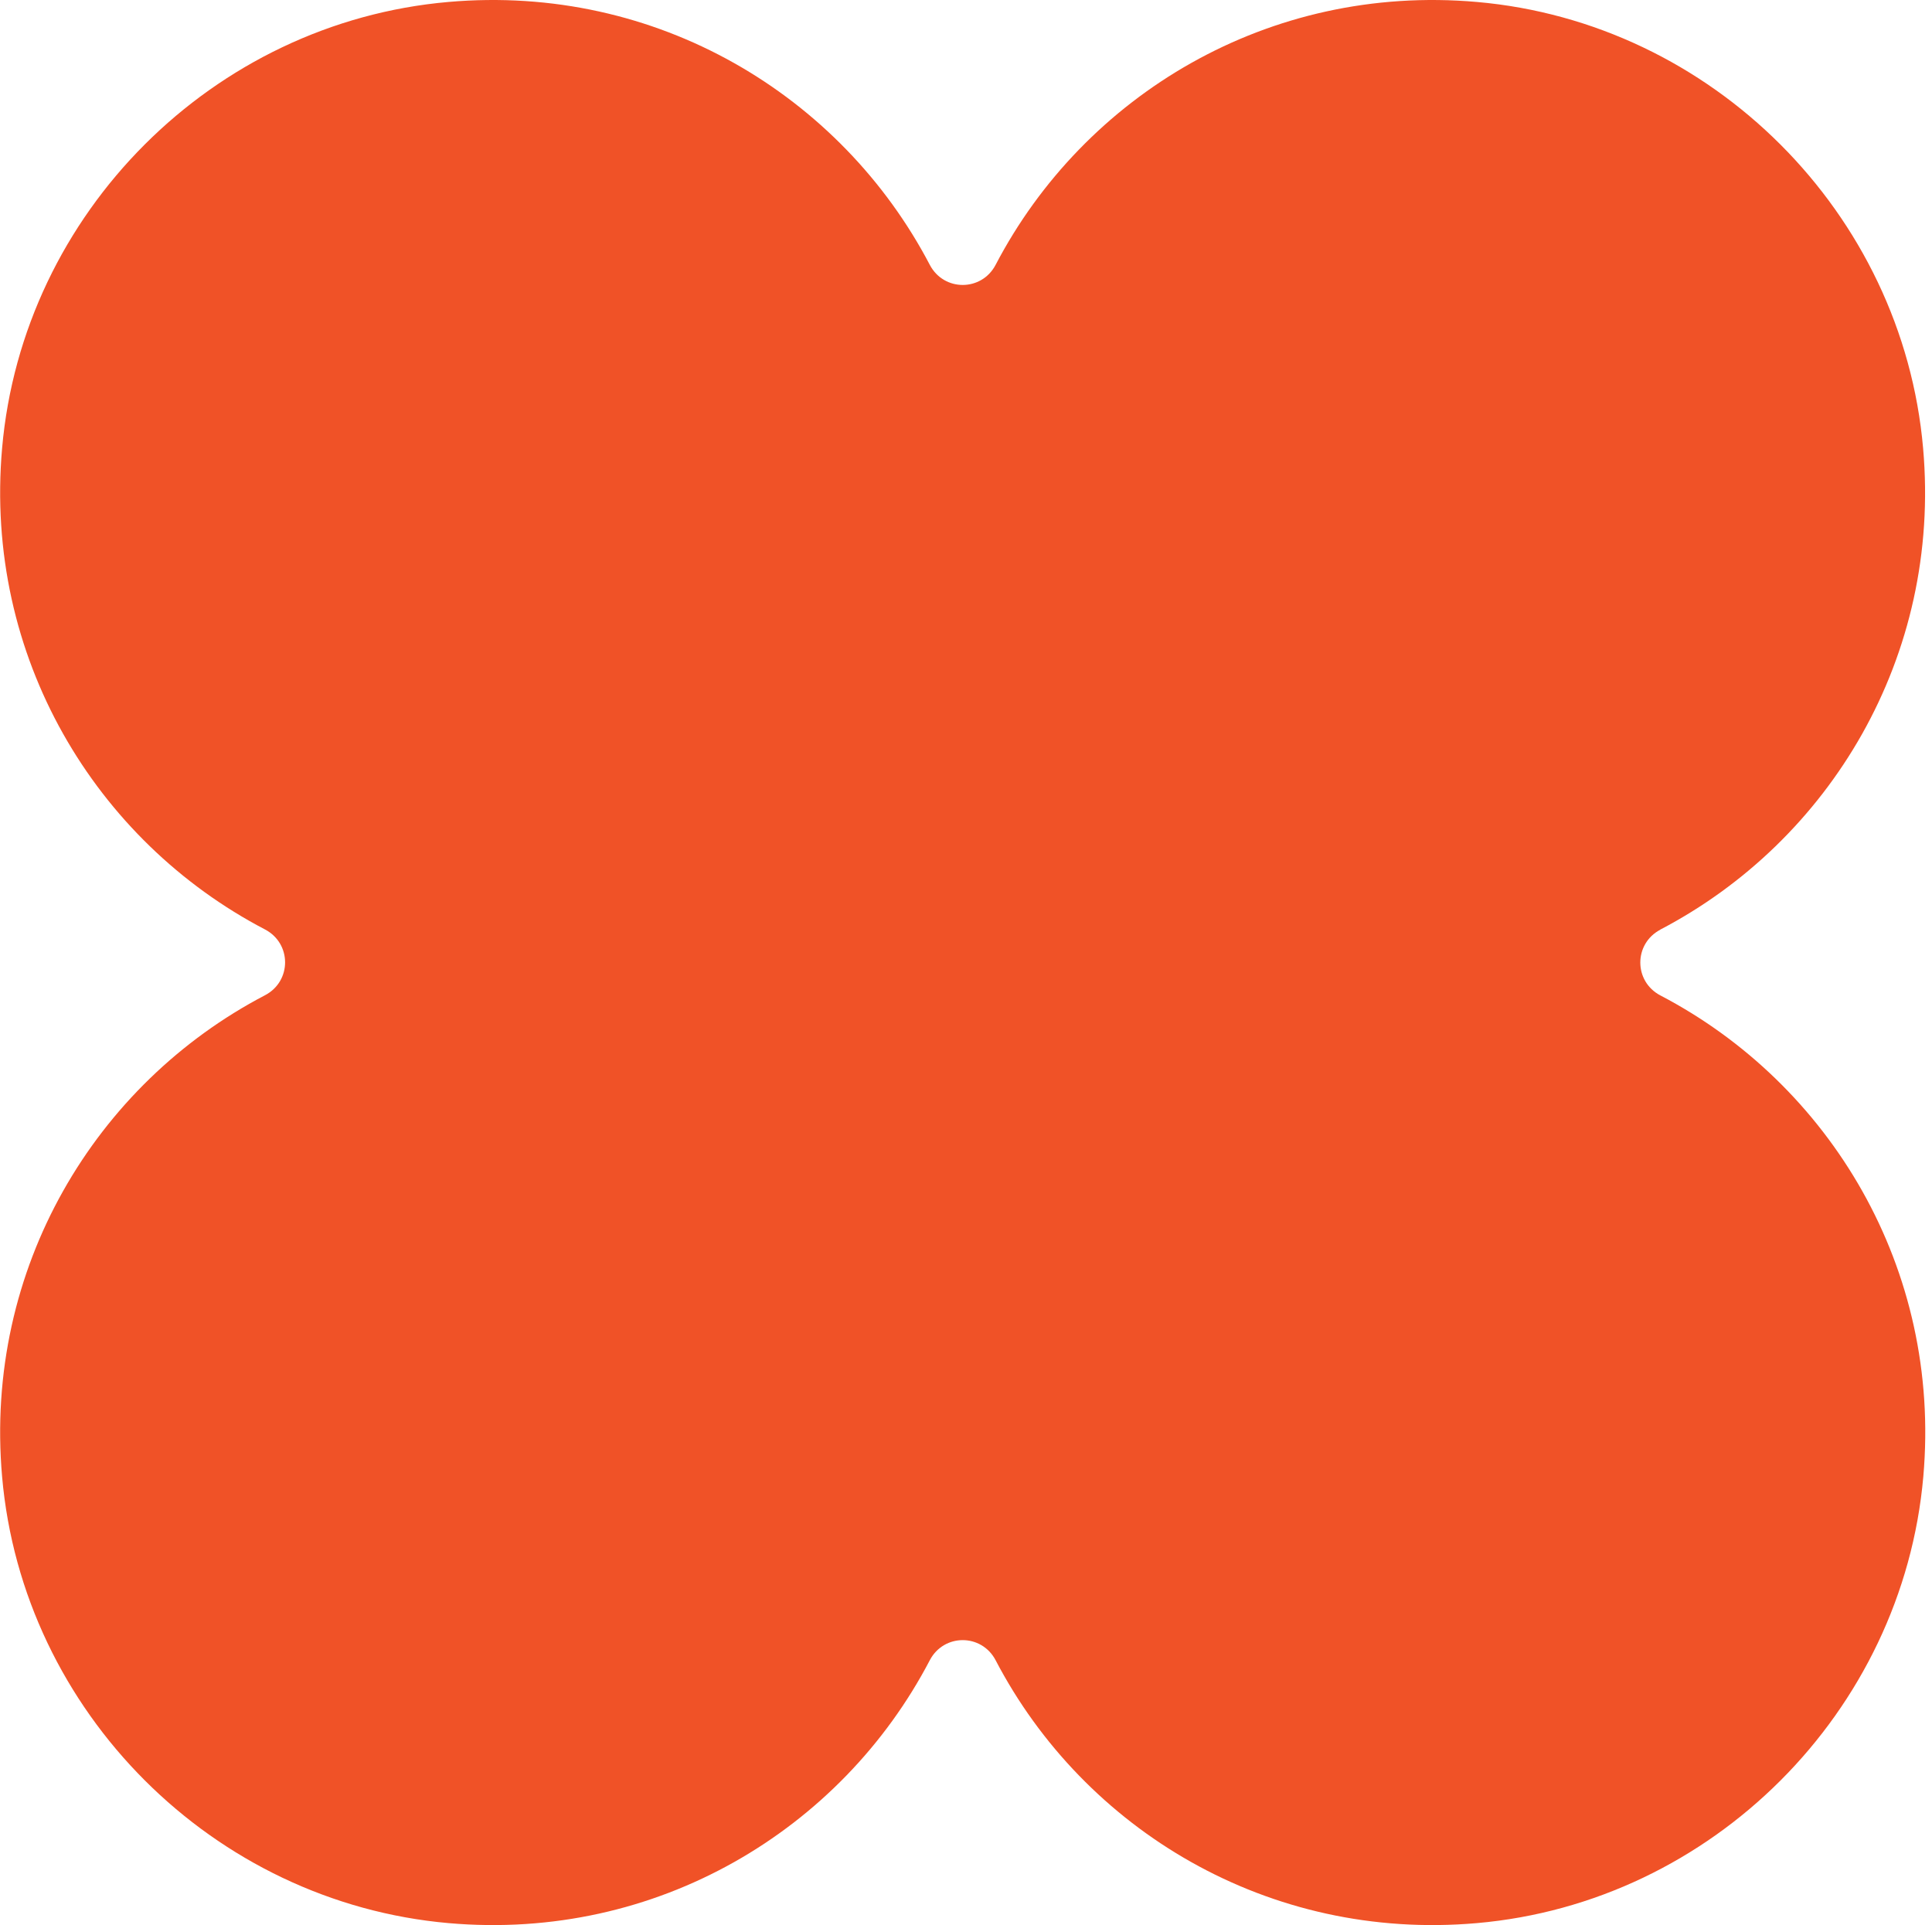 <svg width="281" height="280" viewBox="0 0 281 280" fill="none" xmlns="http://www.w3.org/2000/svg">
<path d="M241.473 135.214C266.13 122.334 282.371 95.526 279.709 65.222C276.724 30.965 249.001 3.27 214.799 0.285C184.495 -2.377 157.687 13.864 144.807 38.521C142.763 42.42 137.278 42.42 135.234 38.521C122.328 13.864 95.519 -2.377 65.215 0.285C30.986 3.27 3.29 30.965 0.305 65.195C-2.357 95.499 13.884 122.307 38.541 135.187C42.44 137.23 42.44 142.716 38.541 144.759C13.884 157.639 -2.357 184.474 0.305 214.778C3.29 249.008 31.013 276.703 65.242 279.715C95.546 282.377 122.354 266.136 135.234 241.479C137.278 237.58 142.763 237.58 144.807 241.479C157.687 266.136 184.495 282.377 214.799 279.715C249.028 276.73 276.724 249.008 279.736 214.778C282.398 184.474 266.157 157.666 241.499 144.786C237.601 142.743 237.601 137.257 241.499 135.214H241.473Z" fill="#F05227"/>
</svg>
